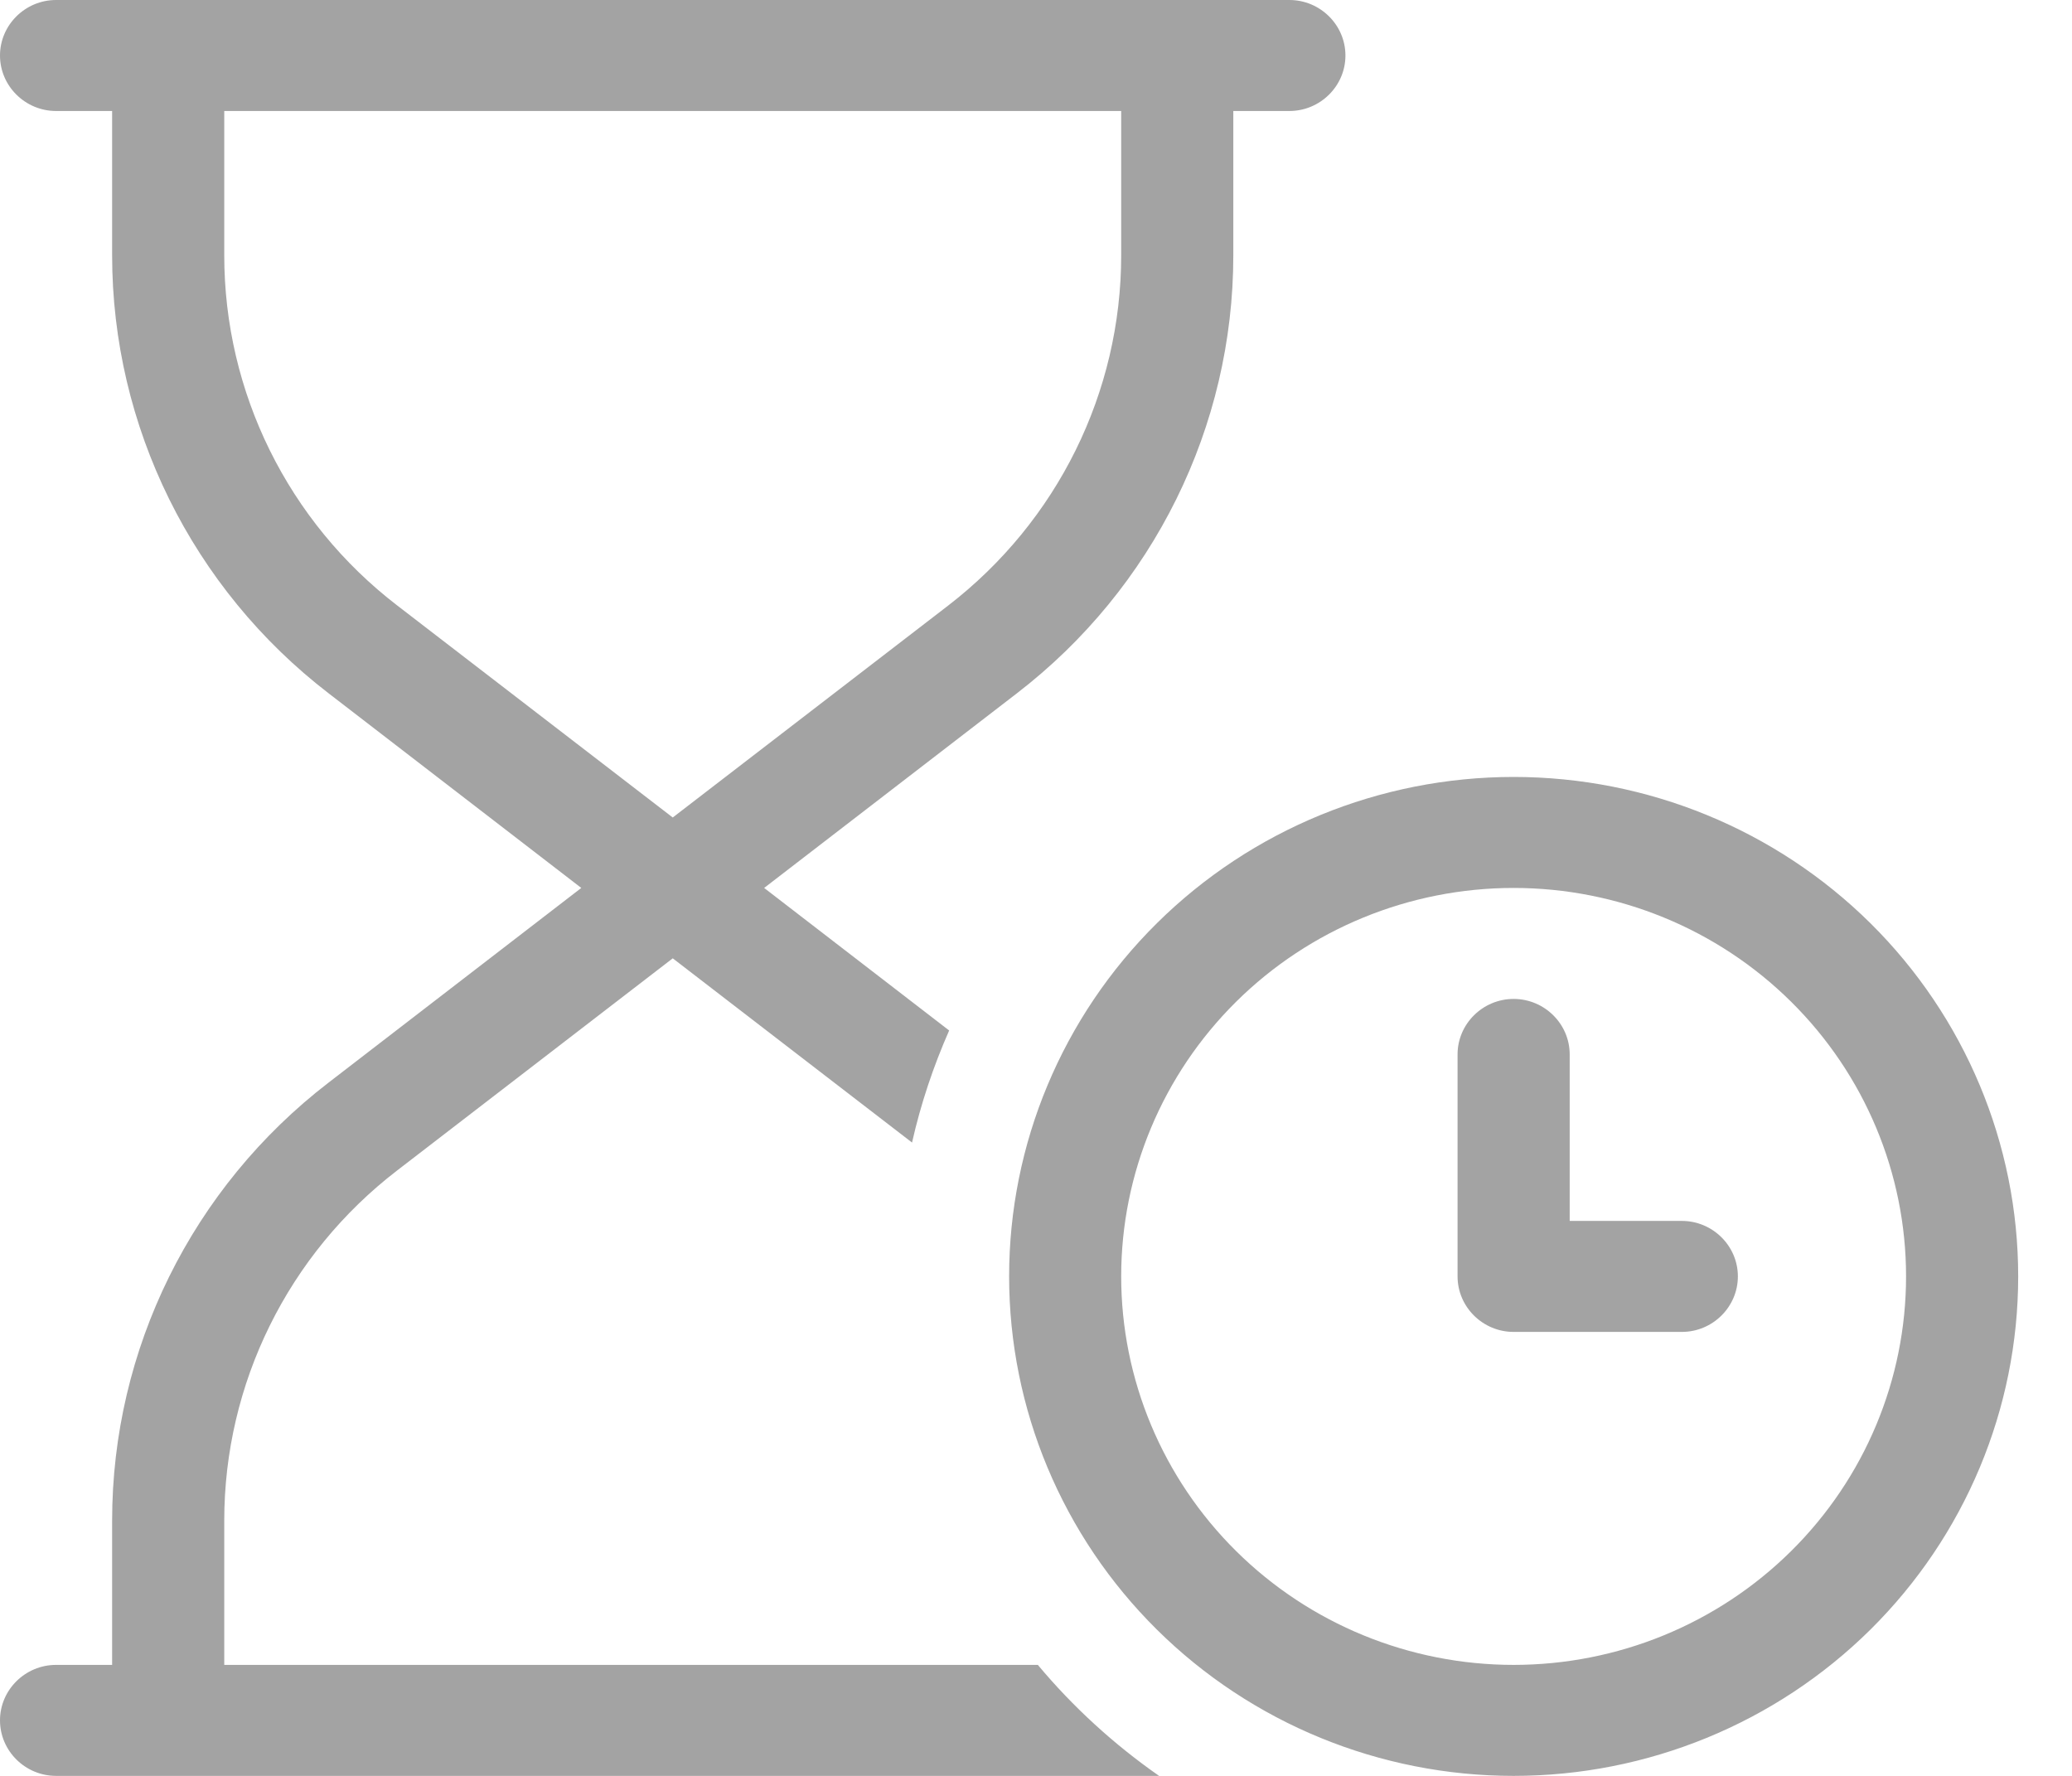 <?xml version="1.0" encoding="UTF-8"?> <svg xmlns="http://www.w3.org/2000/svg" width="35" height="30" viewBox="0 0 35 30" fill="none"><g clip-path="url(#clip0_17454_1586)"><path d="M0.947 30C0.426 30 0 29.578 0 29.062C0 28.547 0.426 28.125 0.947 28.125H1.894V25.688C1.894 22.793 3.243 20.062 5.552 18.287L9.819 15L5.552 11.713C3.243 9.938 1.894 7.201 1.894 4.312V1.875H0.947C0.426 1.875 0 1.453 0 0.938C0 0.422 0.426 0 0.947 0H21.78C22.301 0 22.727 0.422 22.727 0.938C22.727 1.453 22.301 1.875 21.78 1.875H20.833V4.312C20.833 7.207 19.484 9.938 17.176 11.713L12.908 15L16.033 17.408C15.767 18.012 15.554 18.645 15.406 19.301L11.364 16.189L6.712 19.77C4.865 21.188 3.788 23.373 3.788 25.688V28.125H17.531C18.123 28.834 18.815 29.467 19.579 30H0.947ZM11.364 13.81L16.016 10.23C17.862 8.807 18.939 6.627 18.939 4.312V1.875H3.788V4.312C3.788 6.627 4.865 8.812 6.712 10.23L11.364 13.81ZM25.568 28.125C27.326 28.125 29.012 27.434 30.255 26.203C31.499 24.972 32.197 23.303 32.197 21.562C32.197 19.822 31.499 18.153 30.255 16.922C29.012 15.691 27.326 15 25.568 15C23.81 15 22.124 15.691 20.881 16.922C19.638 18.153 18.939 19.822 18.939 21.562C18.939 23.303 19.638 24.972 20.881 26.203C22.124 27.434 23.81 28.125 25.568 28.125ZM25.568 13.125C27.829 13.125 29.996 14.014 31.595 15.596C33.193 17.179 34.091 19.325 34.091 21.562C34.091 23.8 33.193 25.946 31.595 27.529C29.996 29.111 27.829 30 25.568 30C23.308 30 21.14 29.111 19.542 27.529C17.943 25.946 17.046 23.8 17.046 21.562C17.046 19.325 17.943 17.179 19.542 15.596C21.14 14.014 23.308 13.125 25.568 13.125ZM25.568 16.875C26.089 16.875 26.515 17.297 26.515 17.812V20.625H28.409C28.93 20.625 29.356 21.047 29.356 21.562C29.356 22.078 28.93 22.5 28.409 22.5H25.568C25.047 22.5 24.621 22.078 24.621 21.562V17.812C24.621 17.297 25.047 16.875 25.568 16.875Z" fill="#A3A3A3"></path></g><defs><clipPath id="clip0_17454_1586"><rect width="35" height="30" fill="white"></rect></clipPath></defs></svg> 